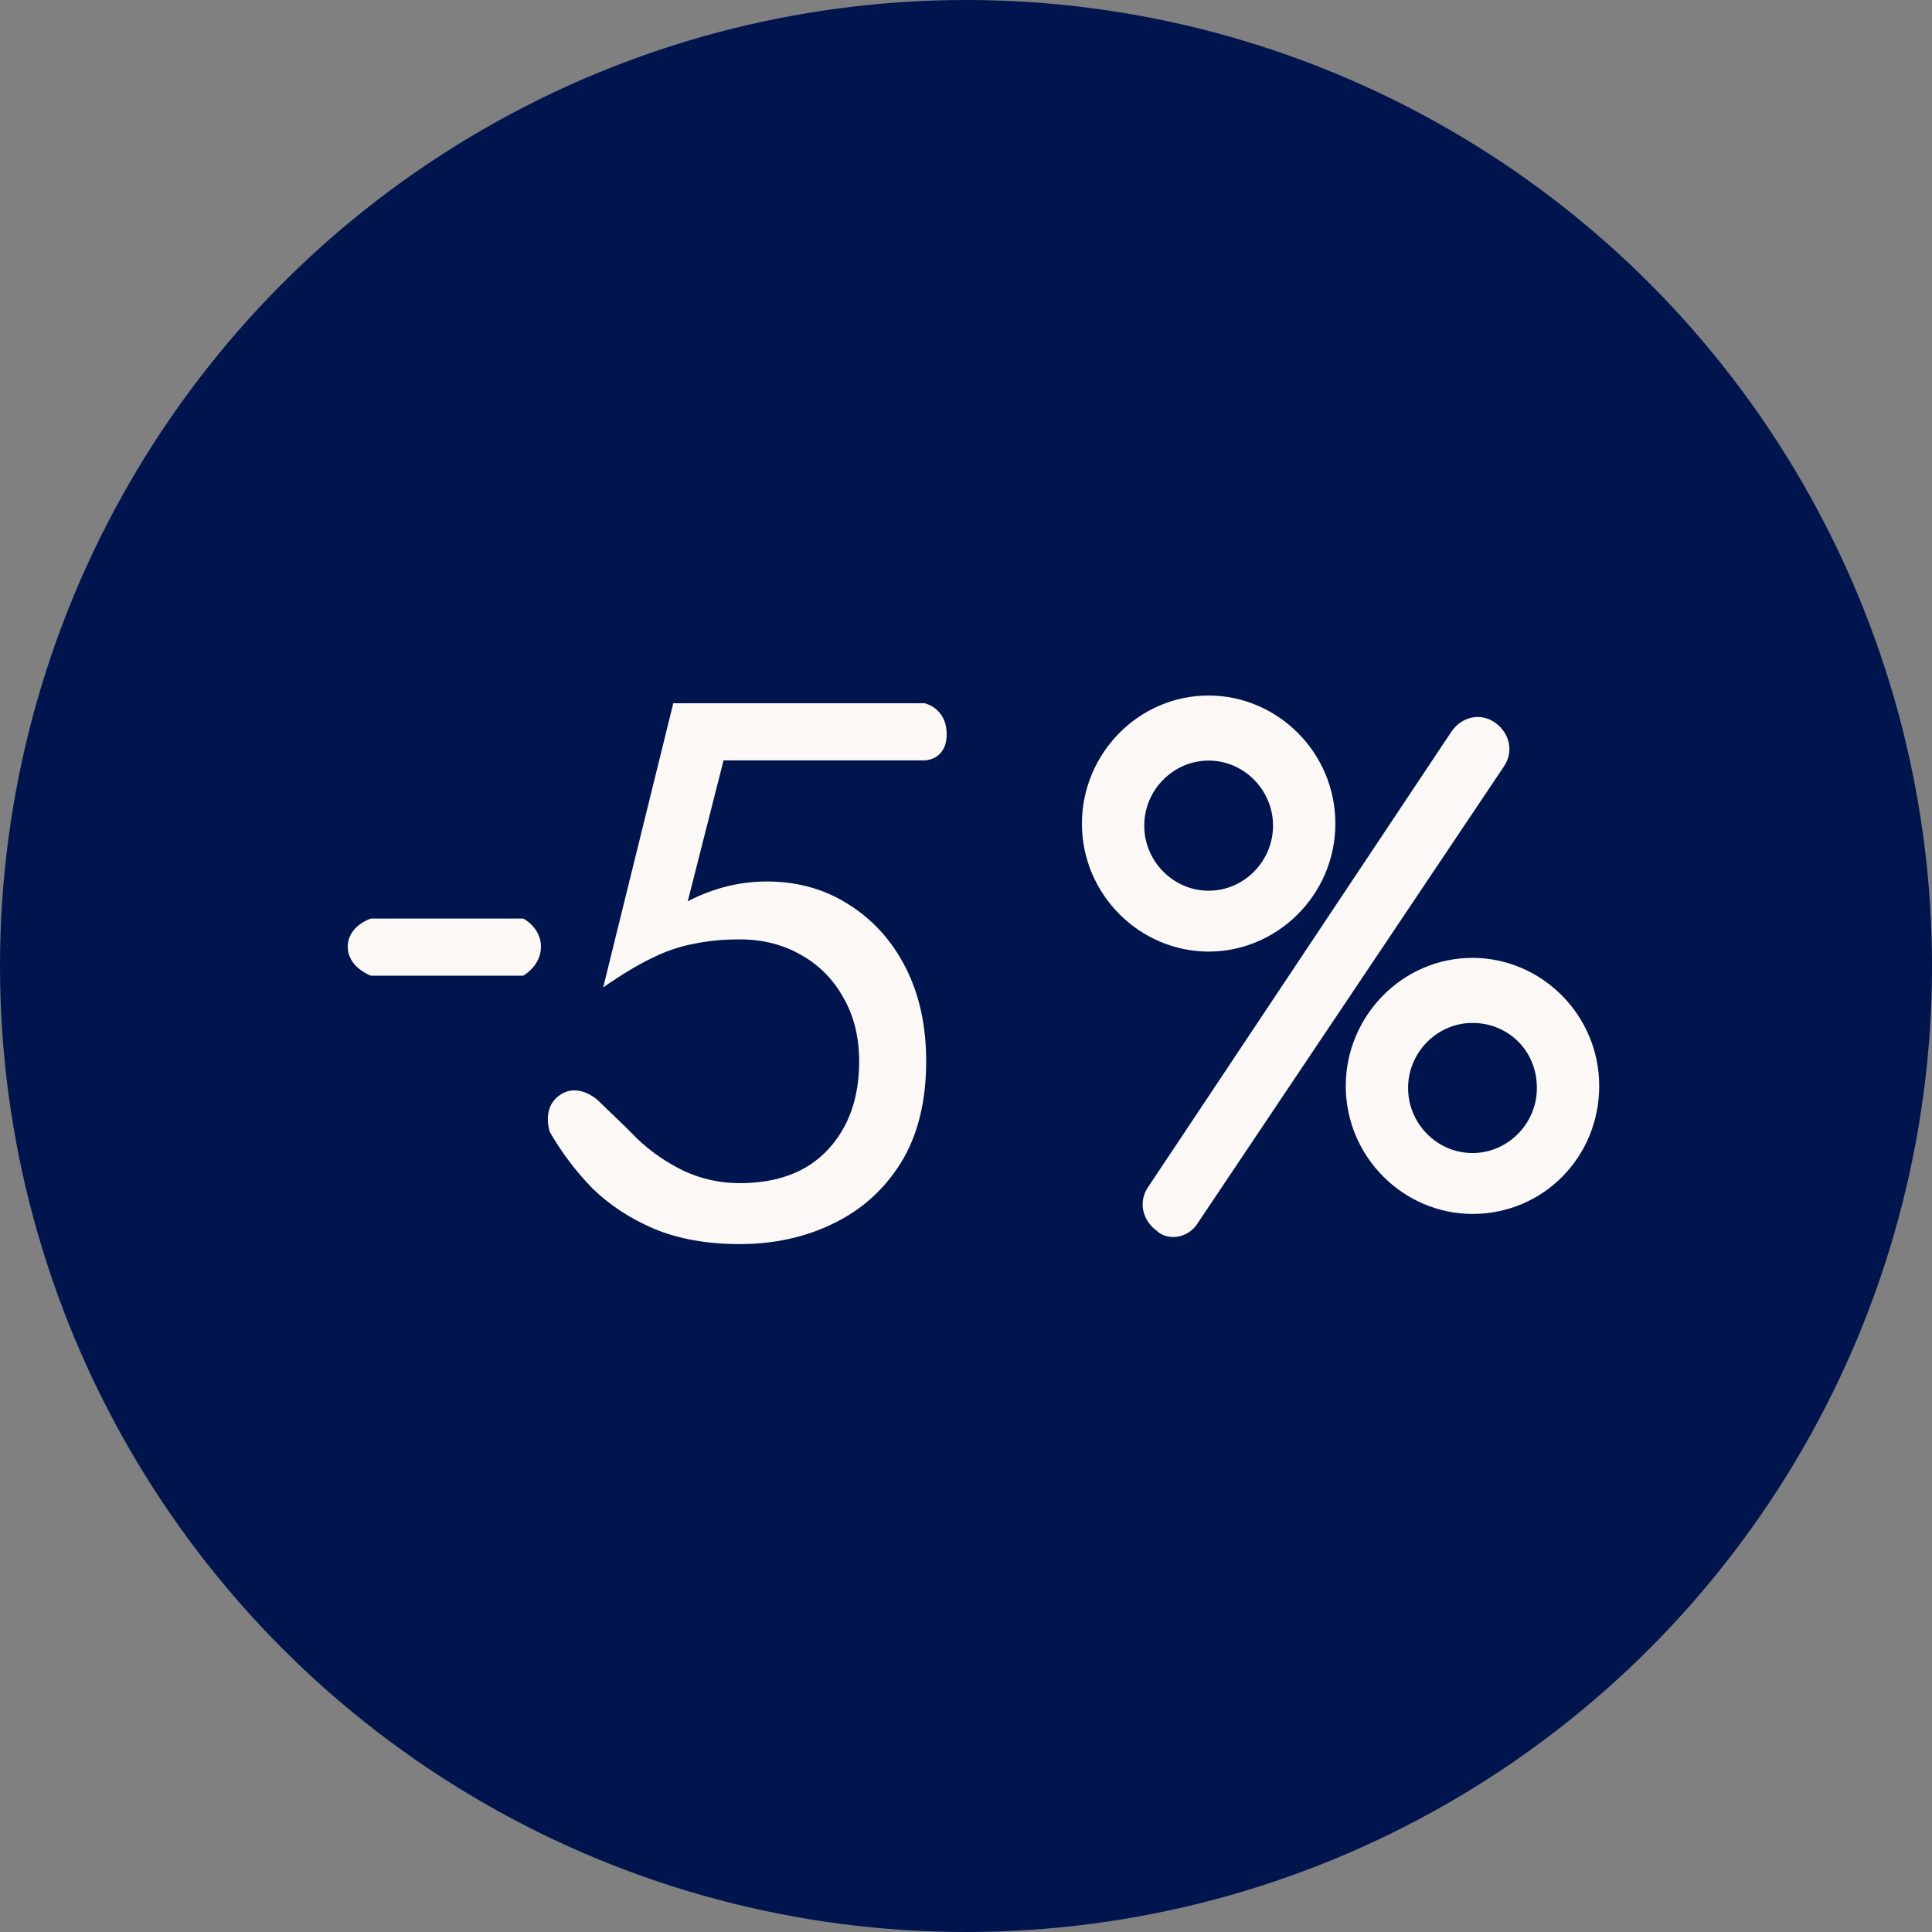 <?xml version="1.0" encoding="UTF-8"?> <svg xmlns="http://www.w3.org/2000/svg" width="100" height="100" viewBox="0 0 100 100" fill="none"><rect x="0" y="0" width="100" height="100" fill="#808080" stroke="none"/> <circle cx="50" cy="50" r="50" fill="#00154D"></circle> <path d="M19.197 50.5C19.197 50.5 18 50.081 18 49C18 47.919 19.197 47.543 19.197 47.543H27.083C27.083 47.543 28 48 28 49C28 50 27.083 50.5 27.083 50.5H19.197Z" fill="#FBF8F5"></path> <path d="M47.939 54.931C47.939 57.008 47.506 58.756 46.638 60.175C45.771 61.569 44.601 62.62 43.129 63.33C41.683 64.039 40.067 64.394 38.279 64.394C36.597 64.394 35.125 64.131 33.863 63.606C32.628 63.08 31.563 62.383 30.669 61.516C29.802 60.622 29.066 59.65 28.462 58.598C28.462 58.598 28 57.332 29 56.666C30 56 31 57 31 57C31.5 57.5 32.273 58.204 32.956 58.914C33.666 59.597 34.481 60.162 35.401 60.609C36.321 61.03 37.281 61.24 38.279 61.24C40.251 61.24 41.775 60.662 42.853 59.505C43.931 58.348 44.47 56.824 44.47 54.931C44.47 53.669 44.194 52.566 43.642 51.619C43.116 50.673 42.38 49.937 41.434 49.411C40.514 48.886 39.462 48.623 38.279 48.623C37.412 48.623 36.61 48.702 35.874 48.859C35.164 48.991 34.442 49.24 33.706 49.608C32.996 49.95 32.168 50.45 31.221 51.107L34.849 36.4H47.861C47.861 36.4 49 36.643 49 38C49 39.357 47.861 39.357 47.861 39.357H37.451L35.598 46.651C36.913 45.968 38.279 45.626 39.699 45.626C41.276 45.626 42.682 46.02 43.918 46.809C45.179 47.597 46.165 48.688 46.875 50.081C47.585 51.475 47.939 53.091 47.939 54.931Z" fill="#FBF8F5"></path> <path d="M60.732 64.028C60.409 64.028 60.086 63.919 59.871 63.702C59.119 63.159 58.904 62.181 59.441 61.42L75.14 37.847C75.678 37.086 76.645 36.869 77.398 37.412C78.151 37.955 78.366 38.933 77.828 39.693L62.022 63.267C61.699 63.81 61.162 64.028 60.732 64.028Z" fill="#FBF8F5"></path> <path d="M62.559 49.254C59.011 49.254 56 46.32 56 42.627C56 39.042 58.903 36 62.559 36C66.108 36 69.118 38.933 69.118 42.627C69.118 46.32 66.108 49.254 62.559 49.254ZM62.559 39.368C60.731 39.368 59.226 40.889 59.226 42.735C59.226 44.582 60.731 46.103 62.559 46.103C64.387 46.103 65.892 44.582 65.892 42.735C65.892 40.889 64.387 39.368 62.559 39.368Z" fill="#FBF8F5"></path> <path d="M76.215 62.833C72.667 62.833 69.656 59.9 69.656 56.206C69.656 52.621 72.559 49.579 76.215 49.579C79.764 49.579 82.775 52.513 82.775 56.206C82.775 59.9 79.871 62.833 76.215 62.833ZM76.215 52.947C74.387 52.947 72.882 54.468 72.882 56.315C72.882 58.161 74.387 59.682 76.215 59.682C78.043 59.682 79.549 58.161 79.549 56.315C79.549 54.359 78.043 52.947 76.215 52.947Z" fill="#FBF8F5"></path> </svg> 